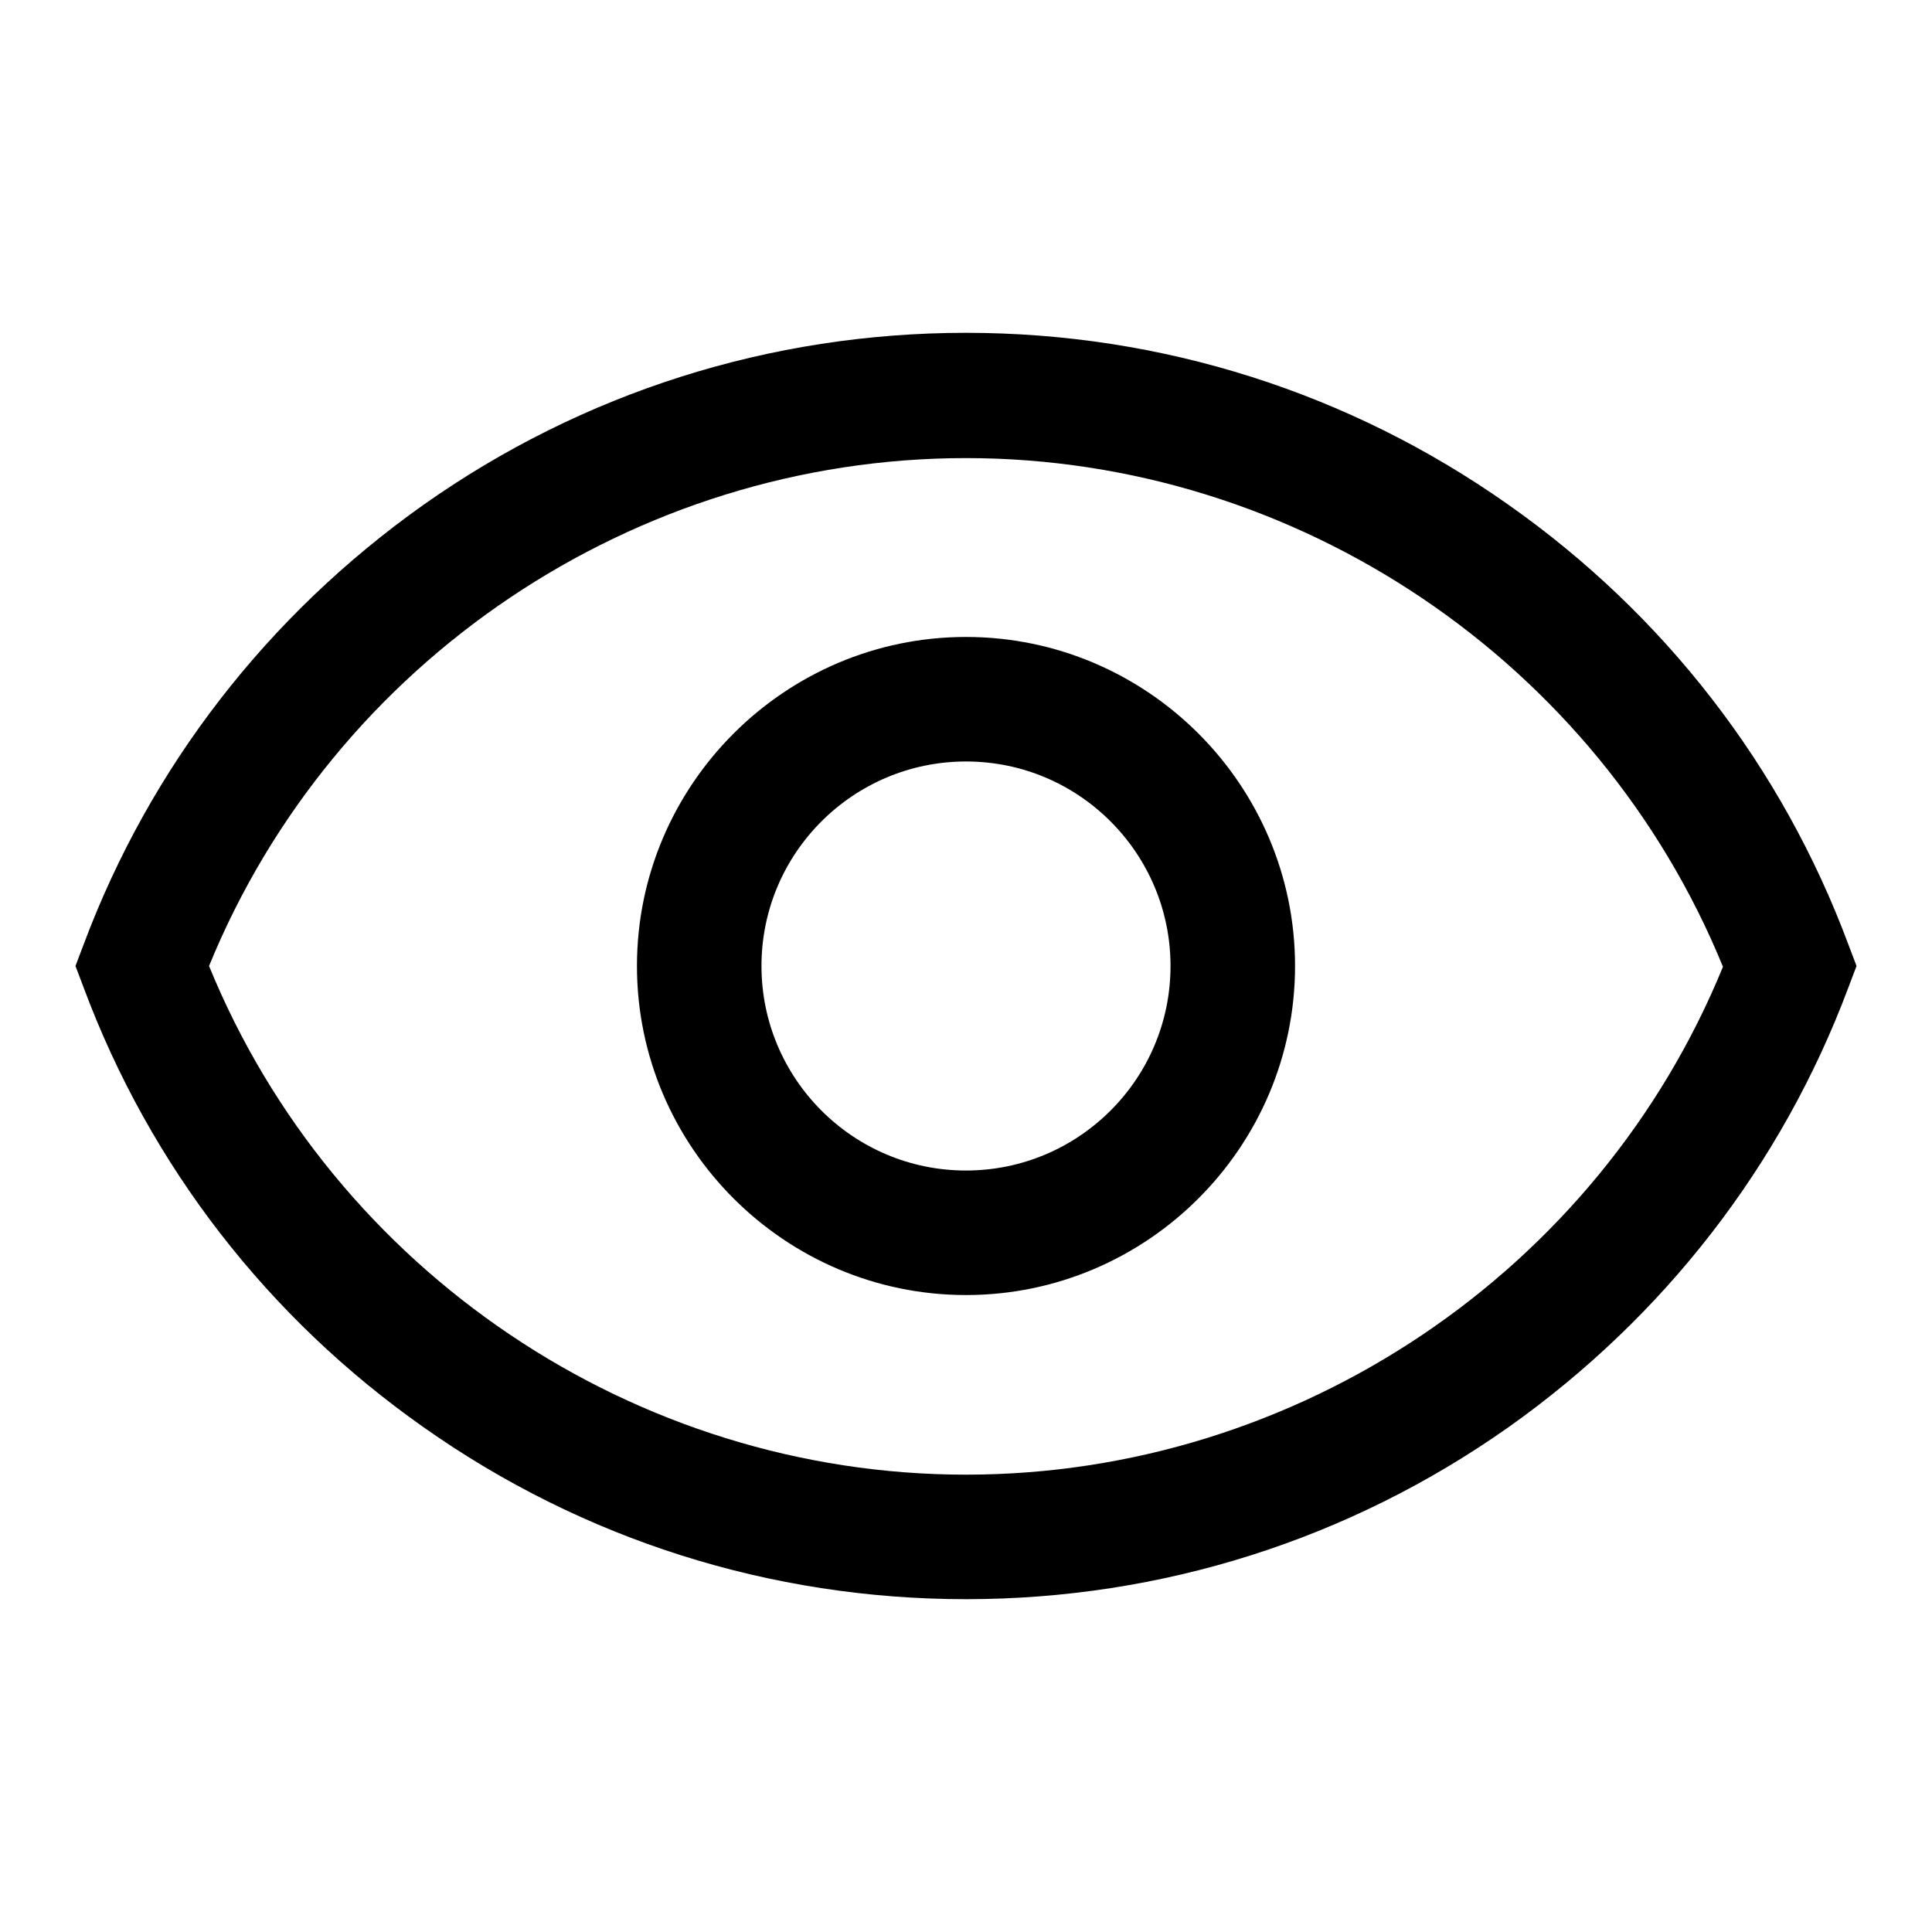 <?xml version="1.0" encoding="utf-8"?>
<!-- Svg Vector Icons : http://www.onlinewebfonts.com/icon -->
<!DOCTYPE svg PUBLIC "-//W3C//DTD SVG 1.1//EN" "http://www.w3.org/Graphics/SVG/1.1/DTD/svg11.dtd">
<svg version="1.1" xmlns="http://www.w3.org/2000/svg" xmlns:xlink="http://www.w3.org/1999/xlink" x="0px" y="0px" viewBox="0 0 256 256" enable-background="new 0 0 256 256" xml:space="preserve">
<g> <path fill="#000000" d="M244.9,125.1c-8.8-23.6-24.4-43.7-45-58.2C178.8,52,153.9,44.1,128,44.1c-25.9,0-50.8,7.9-71.9,22.8 c-20.6,14.6-36.2,34.7-45,58.2L10,128l1.1,2.9c8.8,23.6,24.4,43.7,45,58.2c21.1,14.9,46,22.8,71.9,22.8c25.9,0,50.8-7.9,71.9-22.8 c20.6-14.6,36.2-34.7,45-58.2l1.1-2.9L244.9,125.1z M128,195.4c-43.9,0-83.8-27-100.3-67.4C44.2,87.6,84.1,60.7,128,60.7 c43.9,0,83.8,27,100.3,67.4C211.8,168.5,171.9,195.4,128,195.4z"/> <path fill="#000000" d="M128,84.4c-24,0-43.6,19.6-43.6,43.6s19.6,43.6,43.6,43.6c24,0,43.6-19.6,43.6-43.6S152,84.4,128,84.4z  M128,155.1c-15,0-27.1-12.2-27.1-27.1c0-15,12.2-27.1,27.1-27.1c15,0,27.1,12.2,27.1,27.1C155.1,143,142.9,155.1,128,155.1z"/></g>
</svg>